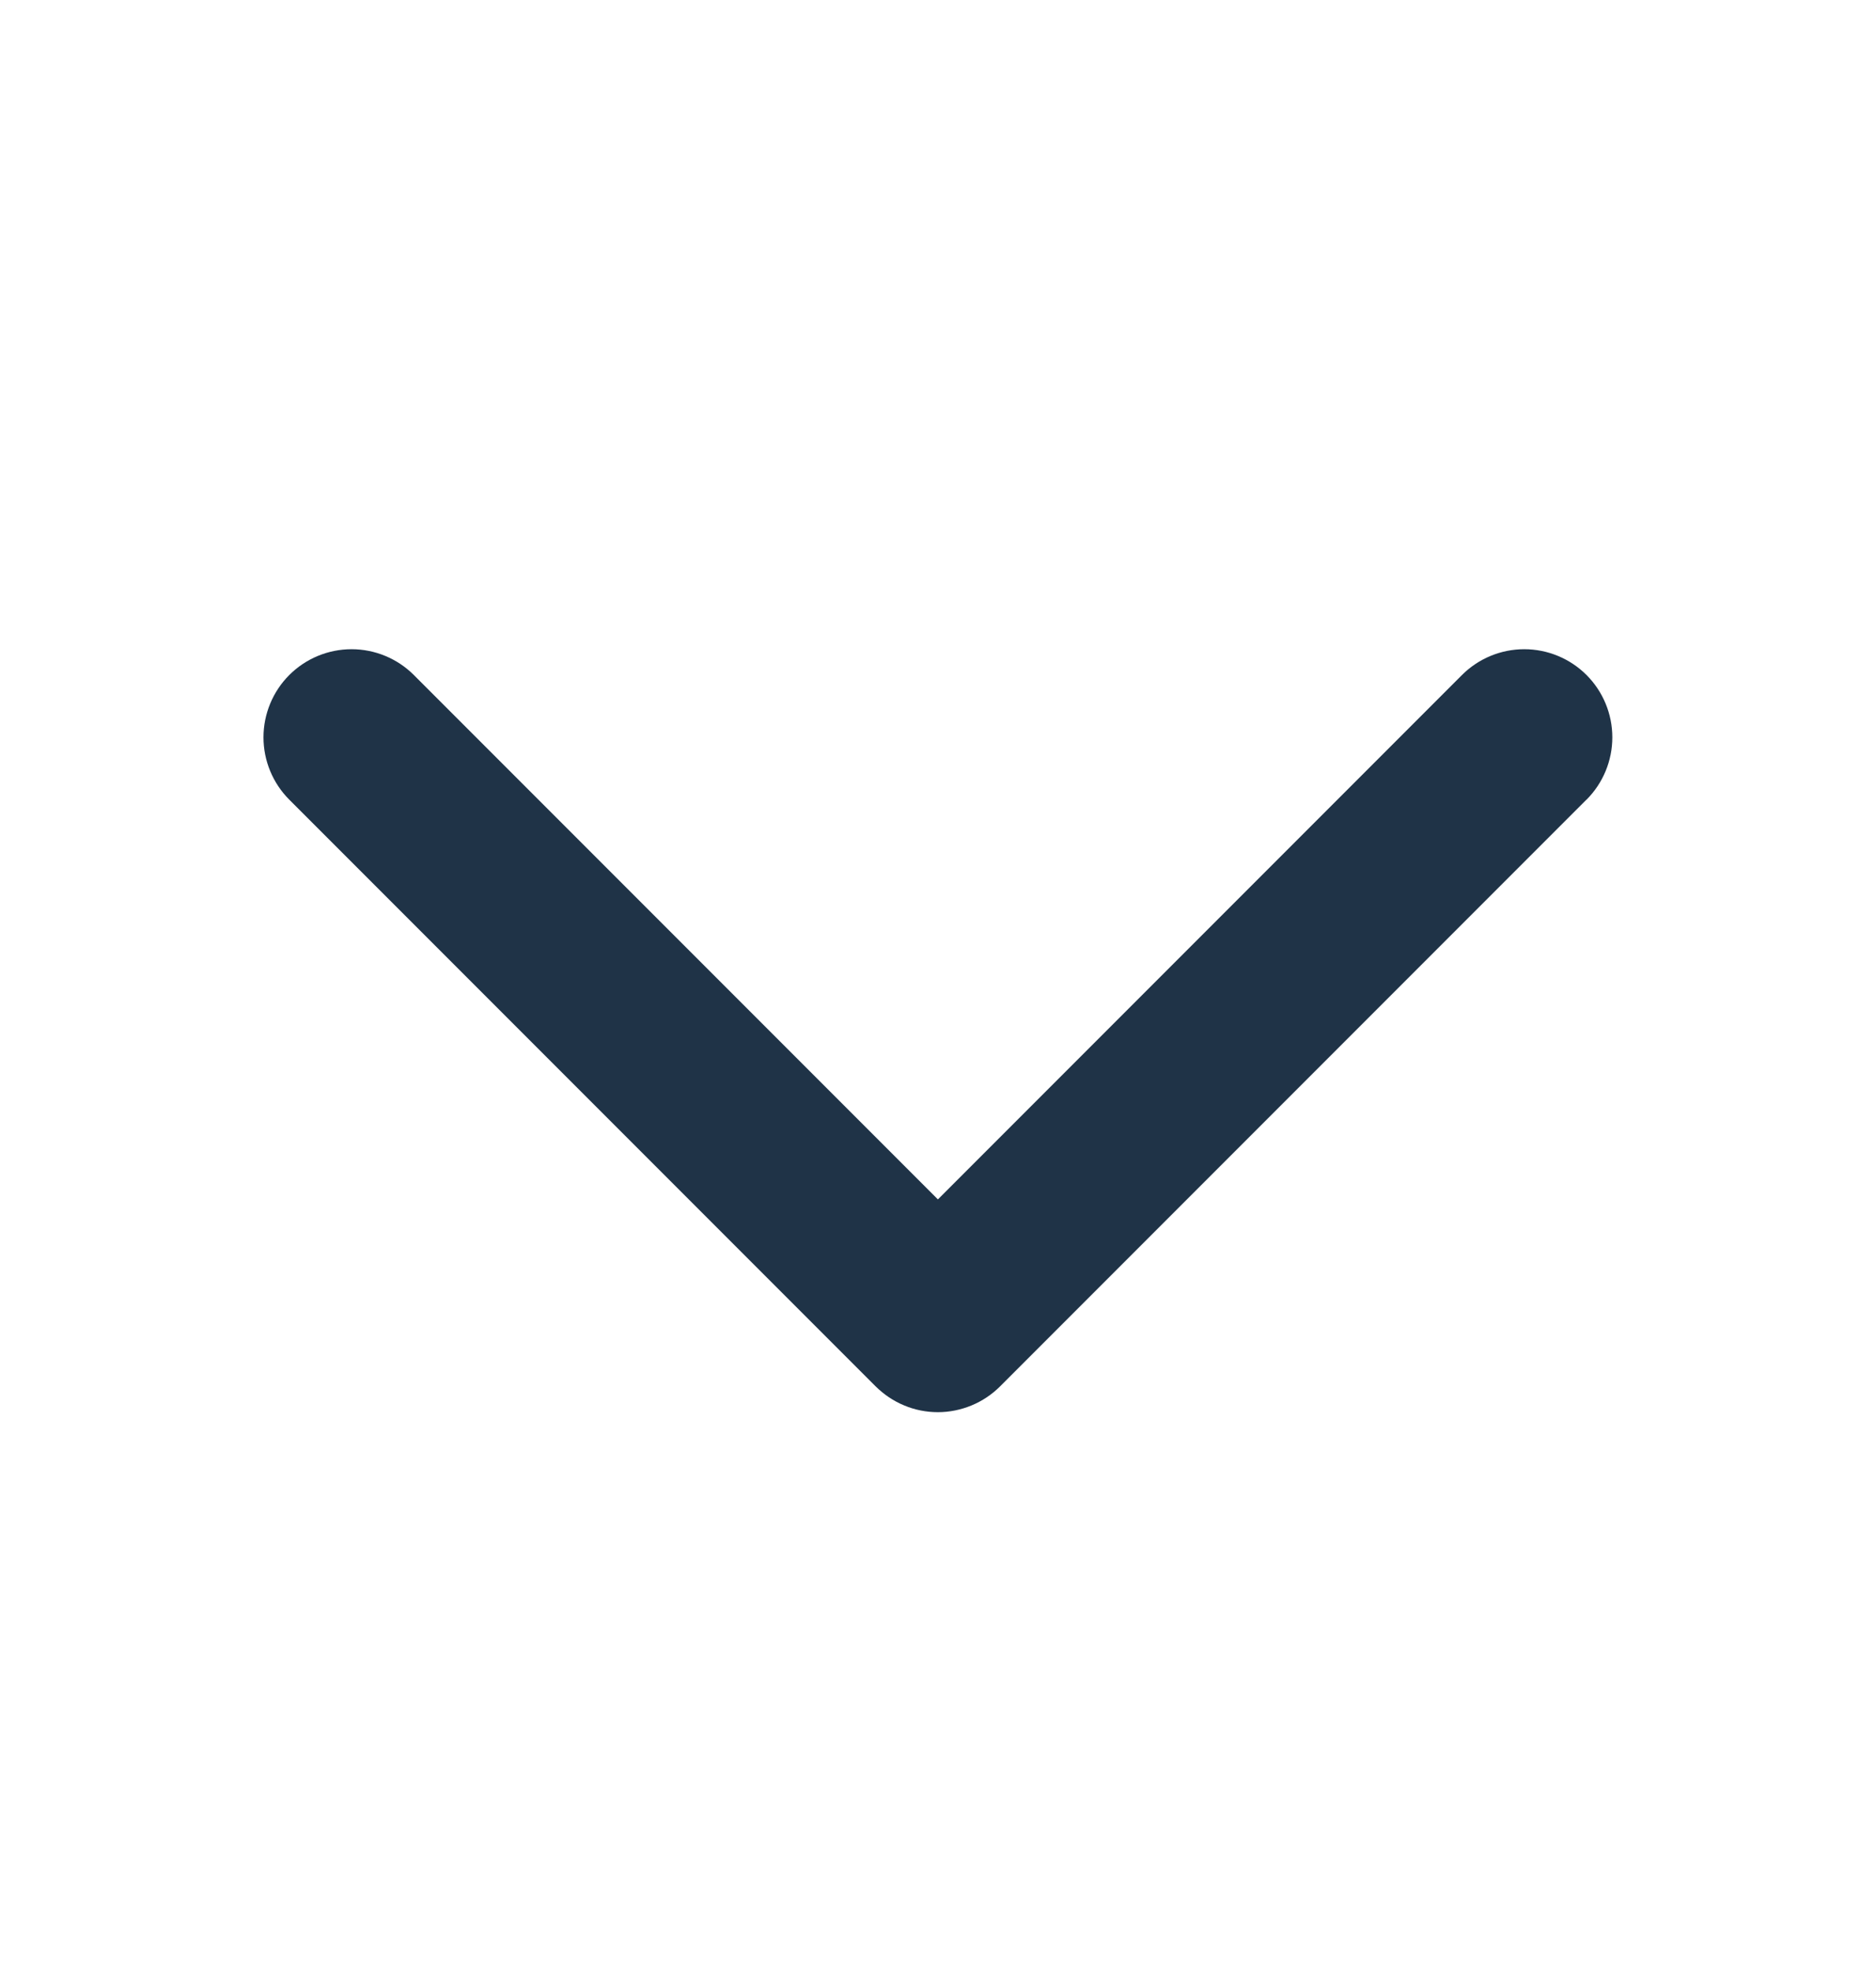 <svg fill="none" height="21" viewBox="0 0 20 21" width="20" xmlns="http://www.w3.org/2000/svg"><path d="m16.913 8.52-6.25 6.25c-.087.087-.191.157-.305.204-.114.047-.236.072-.359.072-.123 0-.246-.024-.36-.072-.114-.047-.217-.117-.305-.204l-6.25-6.25c-.176-.176-.275-.415-.275-.664s.099-.488.275-.664.415-.275.664-.275c.249 0 .488.099.664.275l5.587 5.587 5.587-5.587c.176-.176.415-.275.664-.275.249 0 .488.099.664.275.176.176.275.415.275.664 0 .249-.099.488-.275.664z" fill="#1f3347"/></svg>